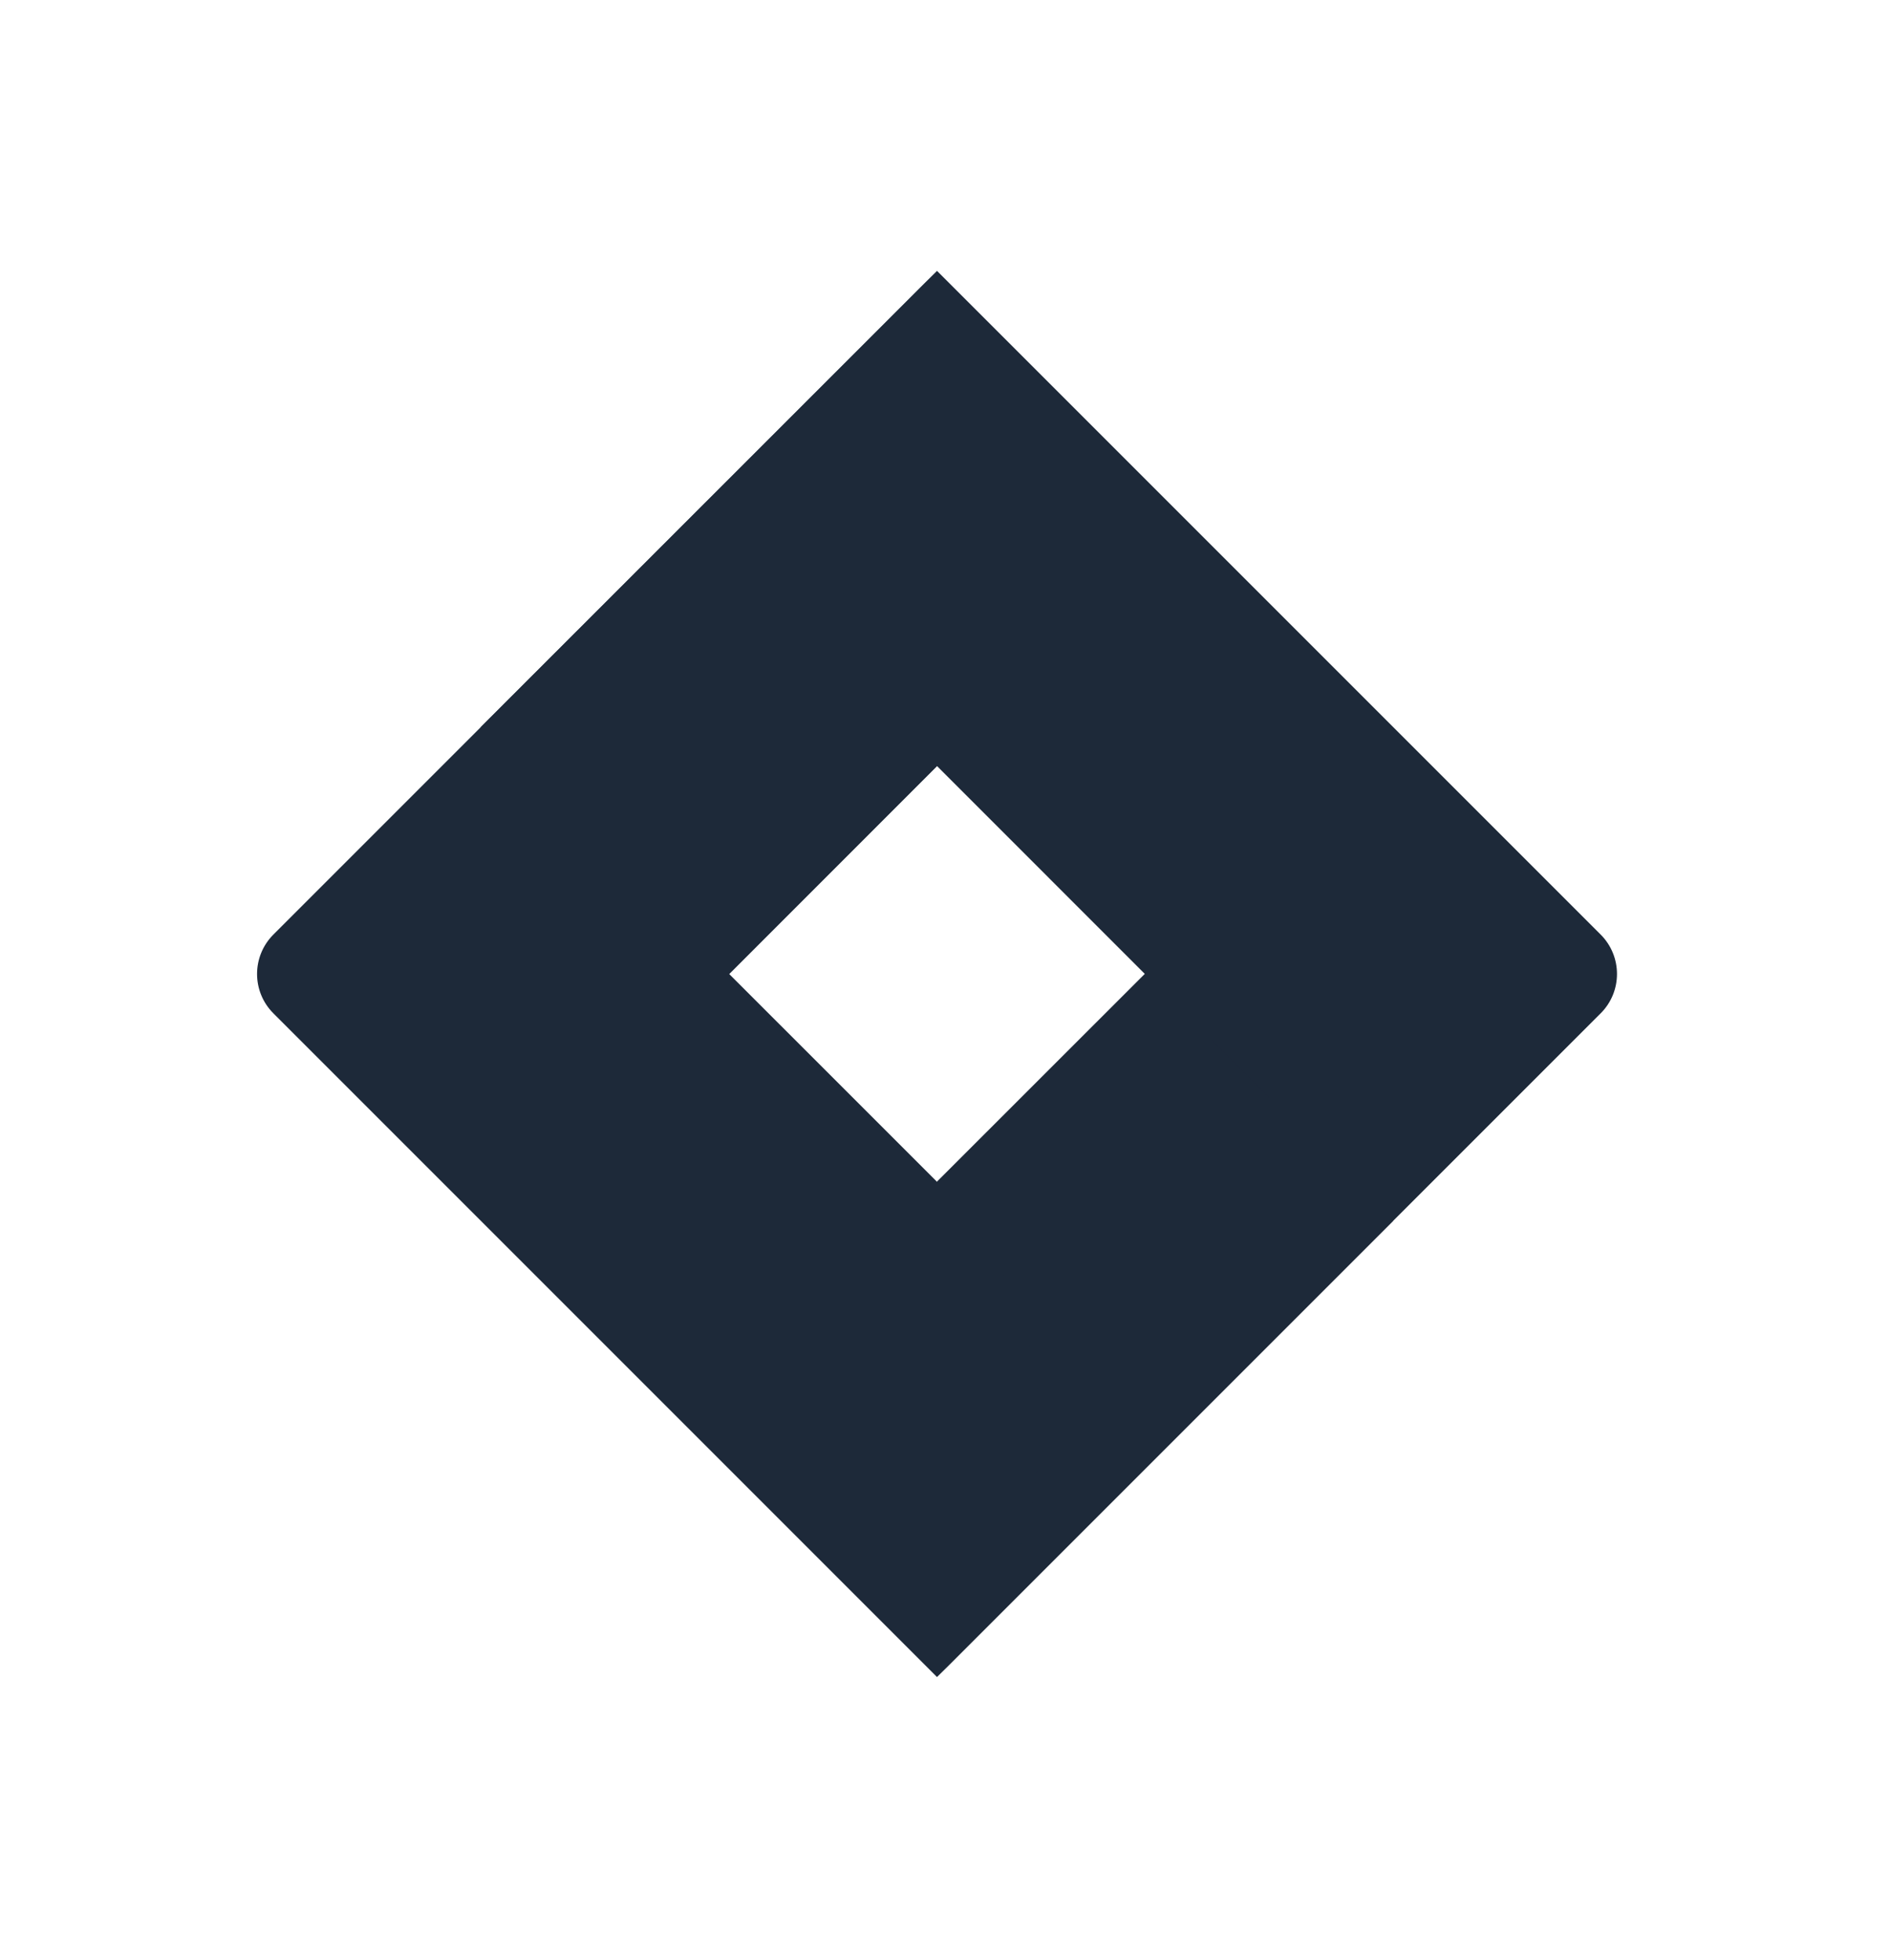 <svg width="55" height="57" viewBox="0 0 55 57" fill="none" xmlns="http://www.w3.org/2000/svg">
<g clip-path="url(#clip0_8763_4163)">
<path d="M46.557 27.181L28.958 9.582L27.253 7.878L7.95 27.181C7.319 27.814 7.319 28.838 7.95 29.469L20.053 41.572L27.253 48.773L46.557 29.469C47.188 28.838 47.188 27.814 46.557 27.181ZM27.253 34.37L21.208 28.326L27.253 22.279L33.299 28.326L27.253 34.37Z" fill="#1D2939"/>
<path d="M27.252 22.28C23.294 18.32 23.274 11.908 27.209 7.926L13.979 21.151L21.18 28.353L27.252 22.28Z" fill="#1D2939"/>
<path d="M33.315 28.309L27.252 34.37C29.163 36.279 30.237 38.87 30.237 41.572C30.237 44.273 29.163 46.863 27.252 48.774L40.515 35.51L33.315 28.309Z" fill="#1D2939"/>
</g>
<defs>
<clipPath id="clip0_8763_4163">
<rect width="40" height="40.93" fill="white" transform="translate(7.18 7.861)"/>
</clipPath>
</defs>
</svg>
